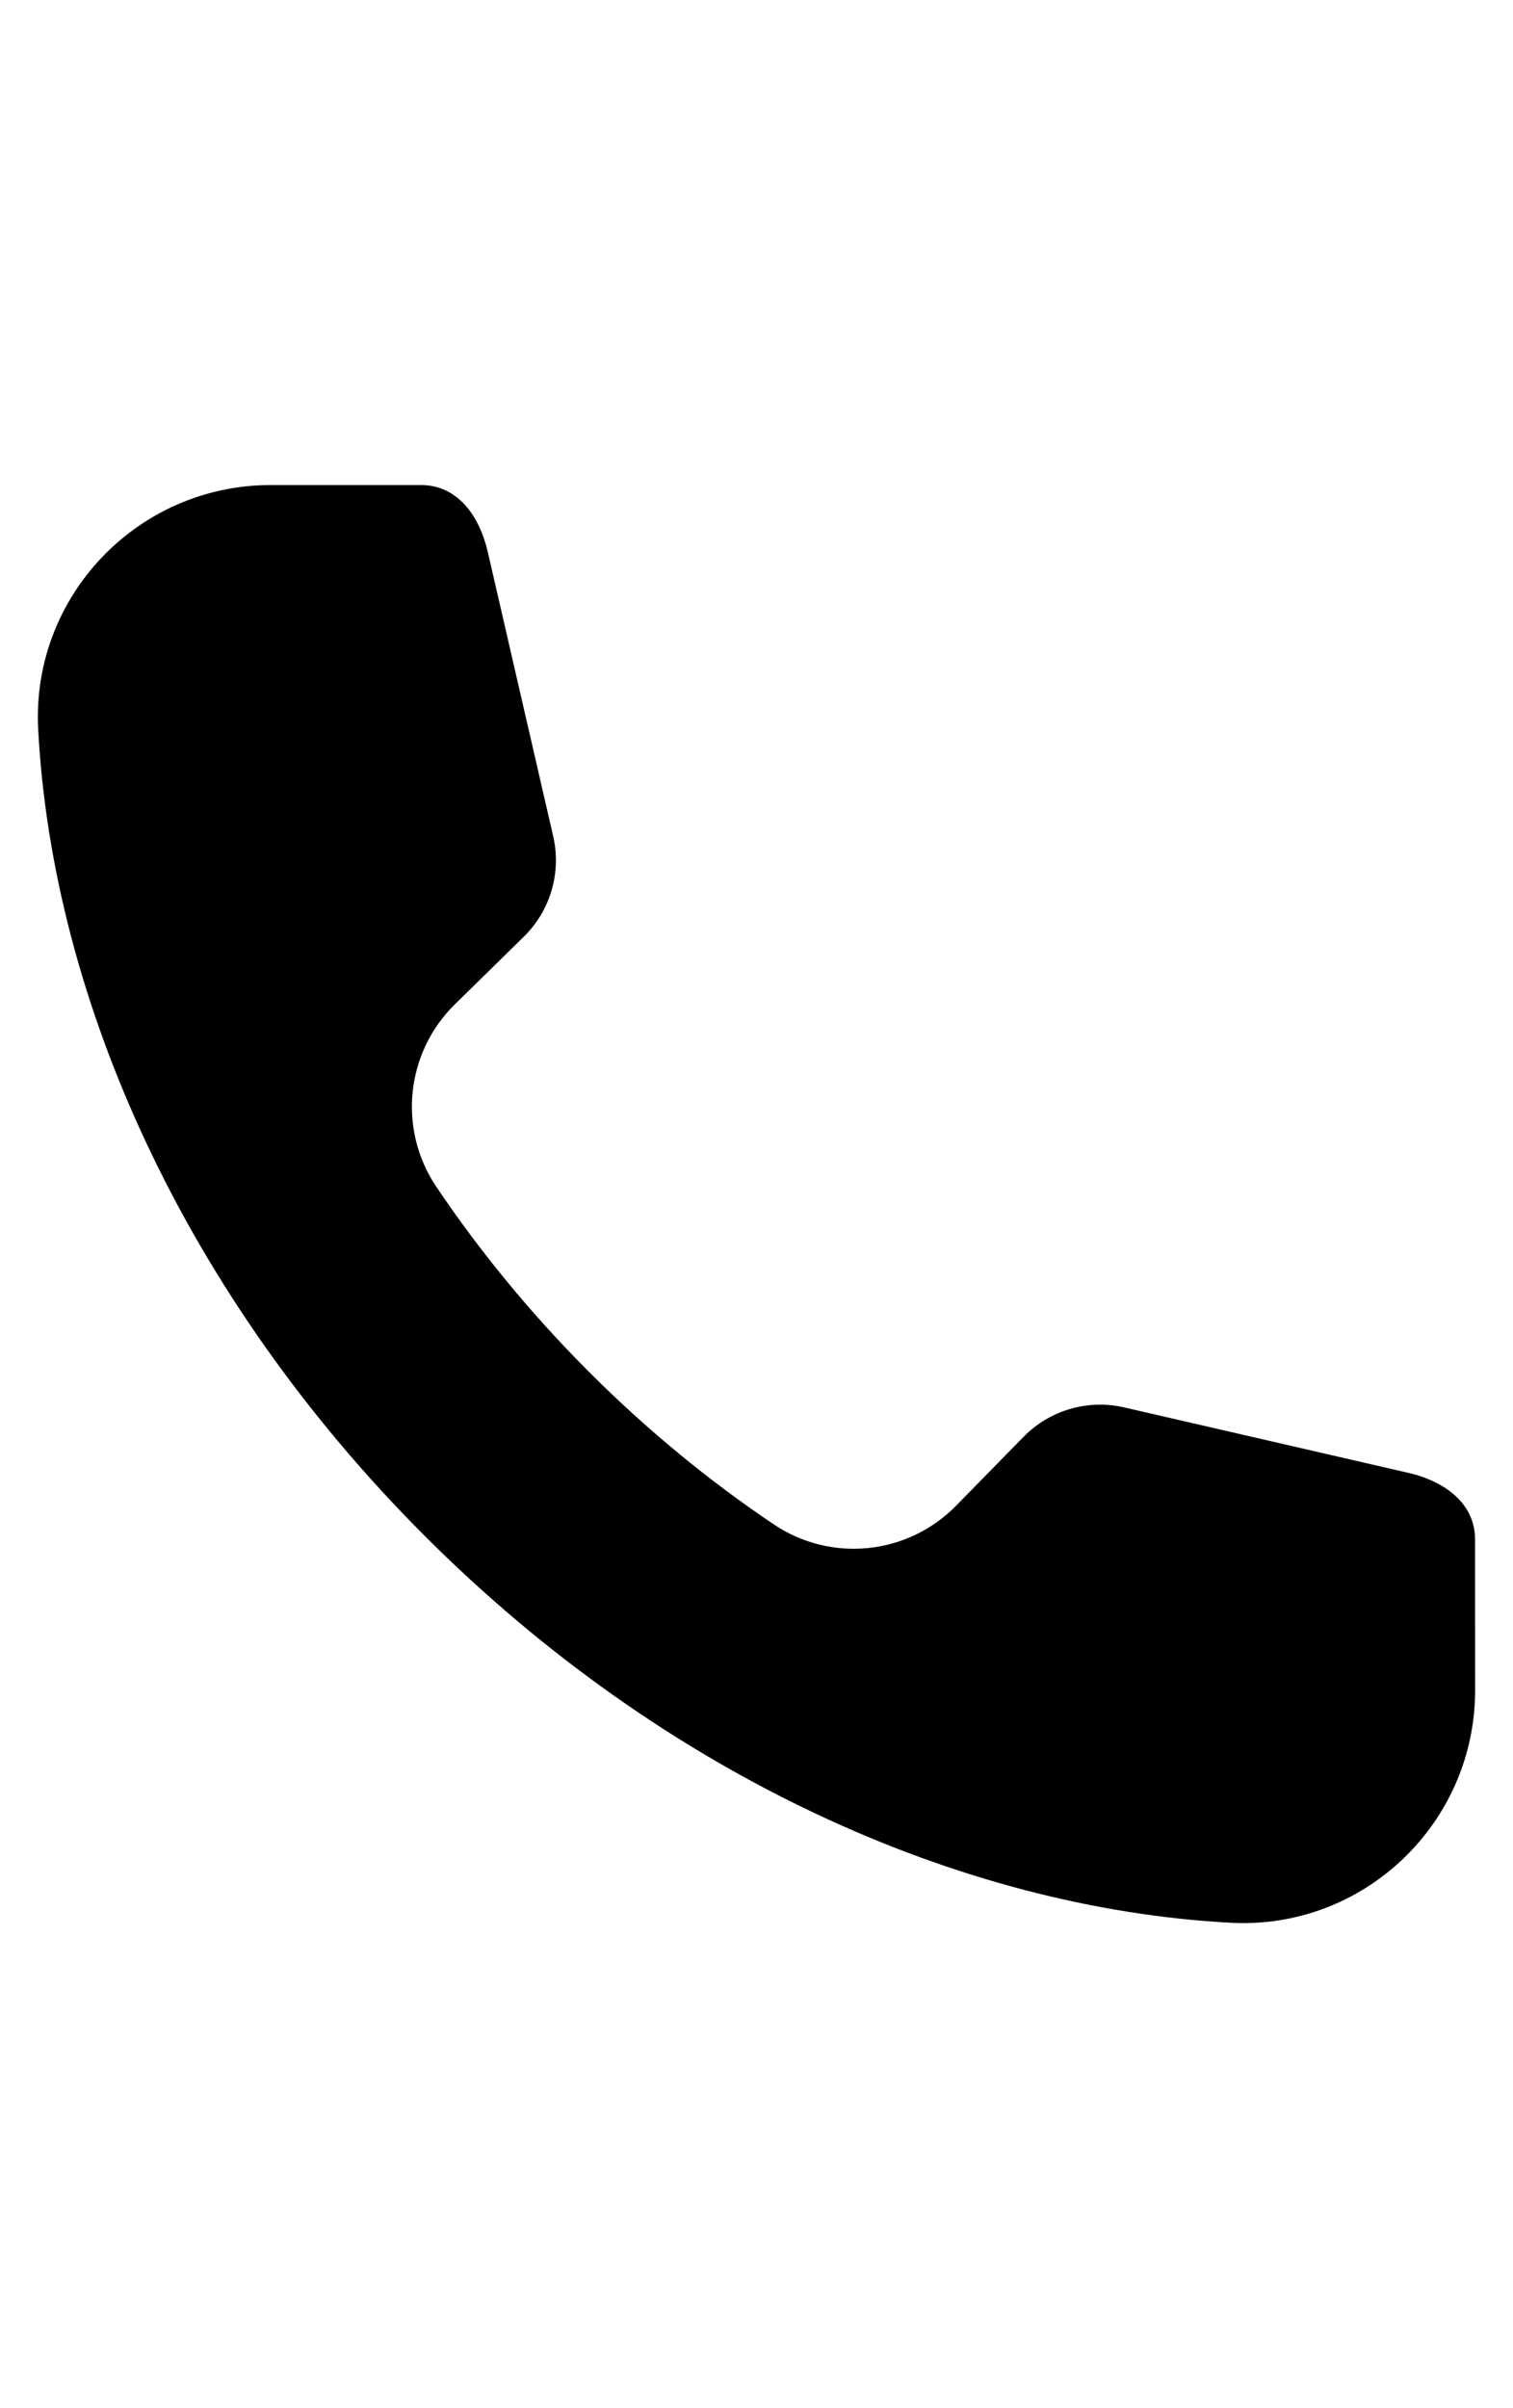 ﻿<svg height="35" width="22" id="fi_17486479" enable-background="new 0 0 100 100" viewBox="0 0 100 100" xmlns="http://www.w3.org/2000/svg"><path clip-rule="evenodd" d="m97.497 82.114c.003 8.799-7.366 15.833-16.152 15.364-17.903-.956-37.441-9.724-53.263-25.547-15.833-15.824-24.603-35.371-25.558-53.279-.468-8.784 6.562-16.152 15.359-16.152h9.952c2.417 0 3.853 2.045 4.4 4.4l4.327 18.797c.553 2.4-.183 4.915-1.942 6.64l-4.555 4.466c-3.258 3.194-3.777 8.257-1.233 12.044 2.848 4.239 6.217 8.352 10.086 12.228 3.869 3.869 7.986 7.24 12.228 10.088 3.787 2.543 8.849 2.023 12.042-1.234l4.467-4.556c1.724-1.759 4.239-2.494 6.64-1.942l18.797 4.327c2.355.548 4.4 1.983 4.4 4.4z" fill-rule="evenodd"></path></svg>
